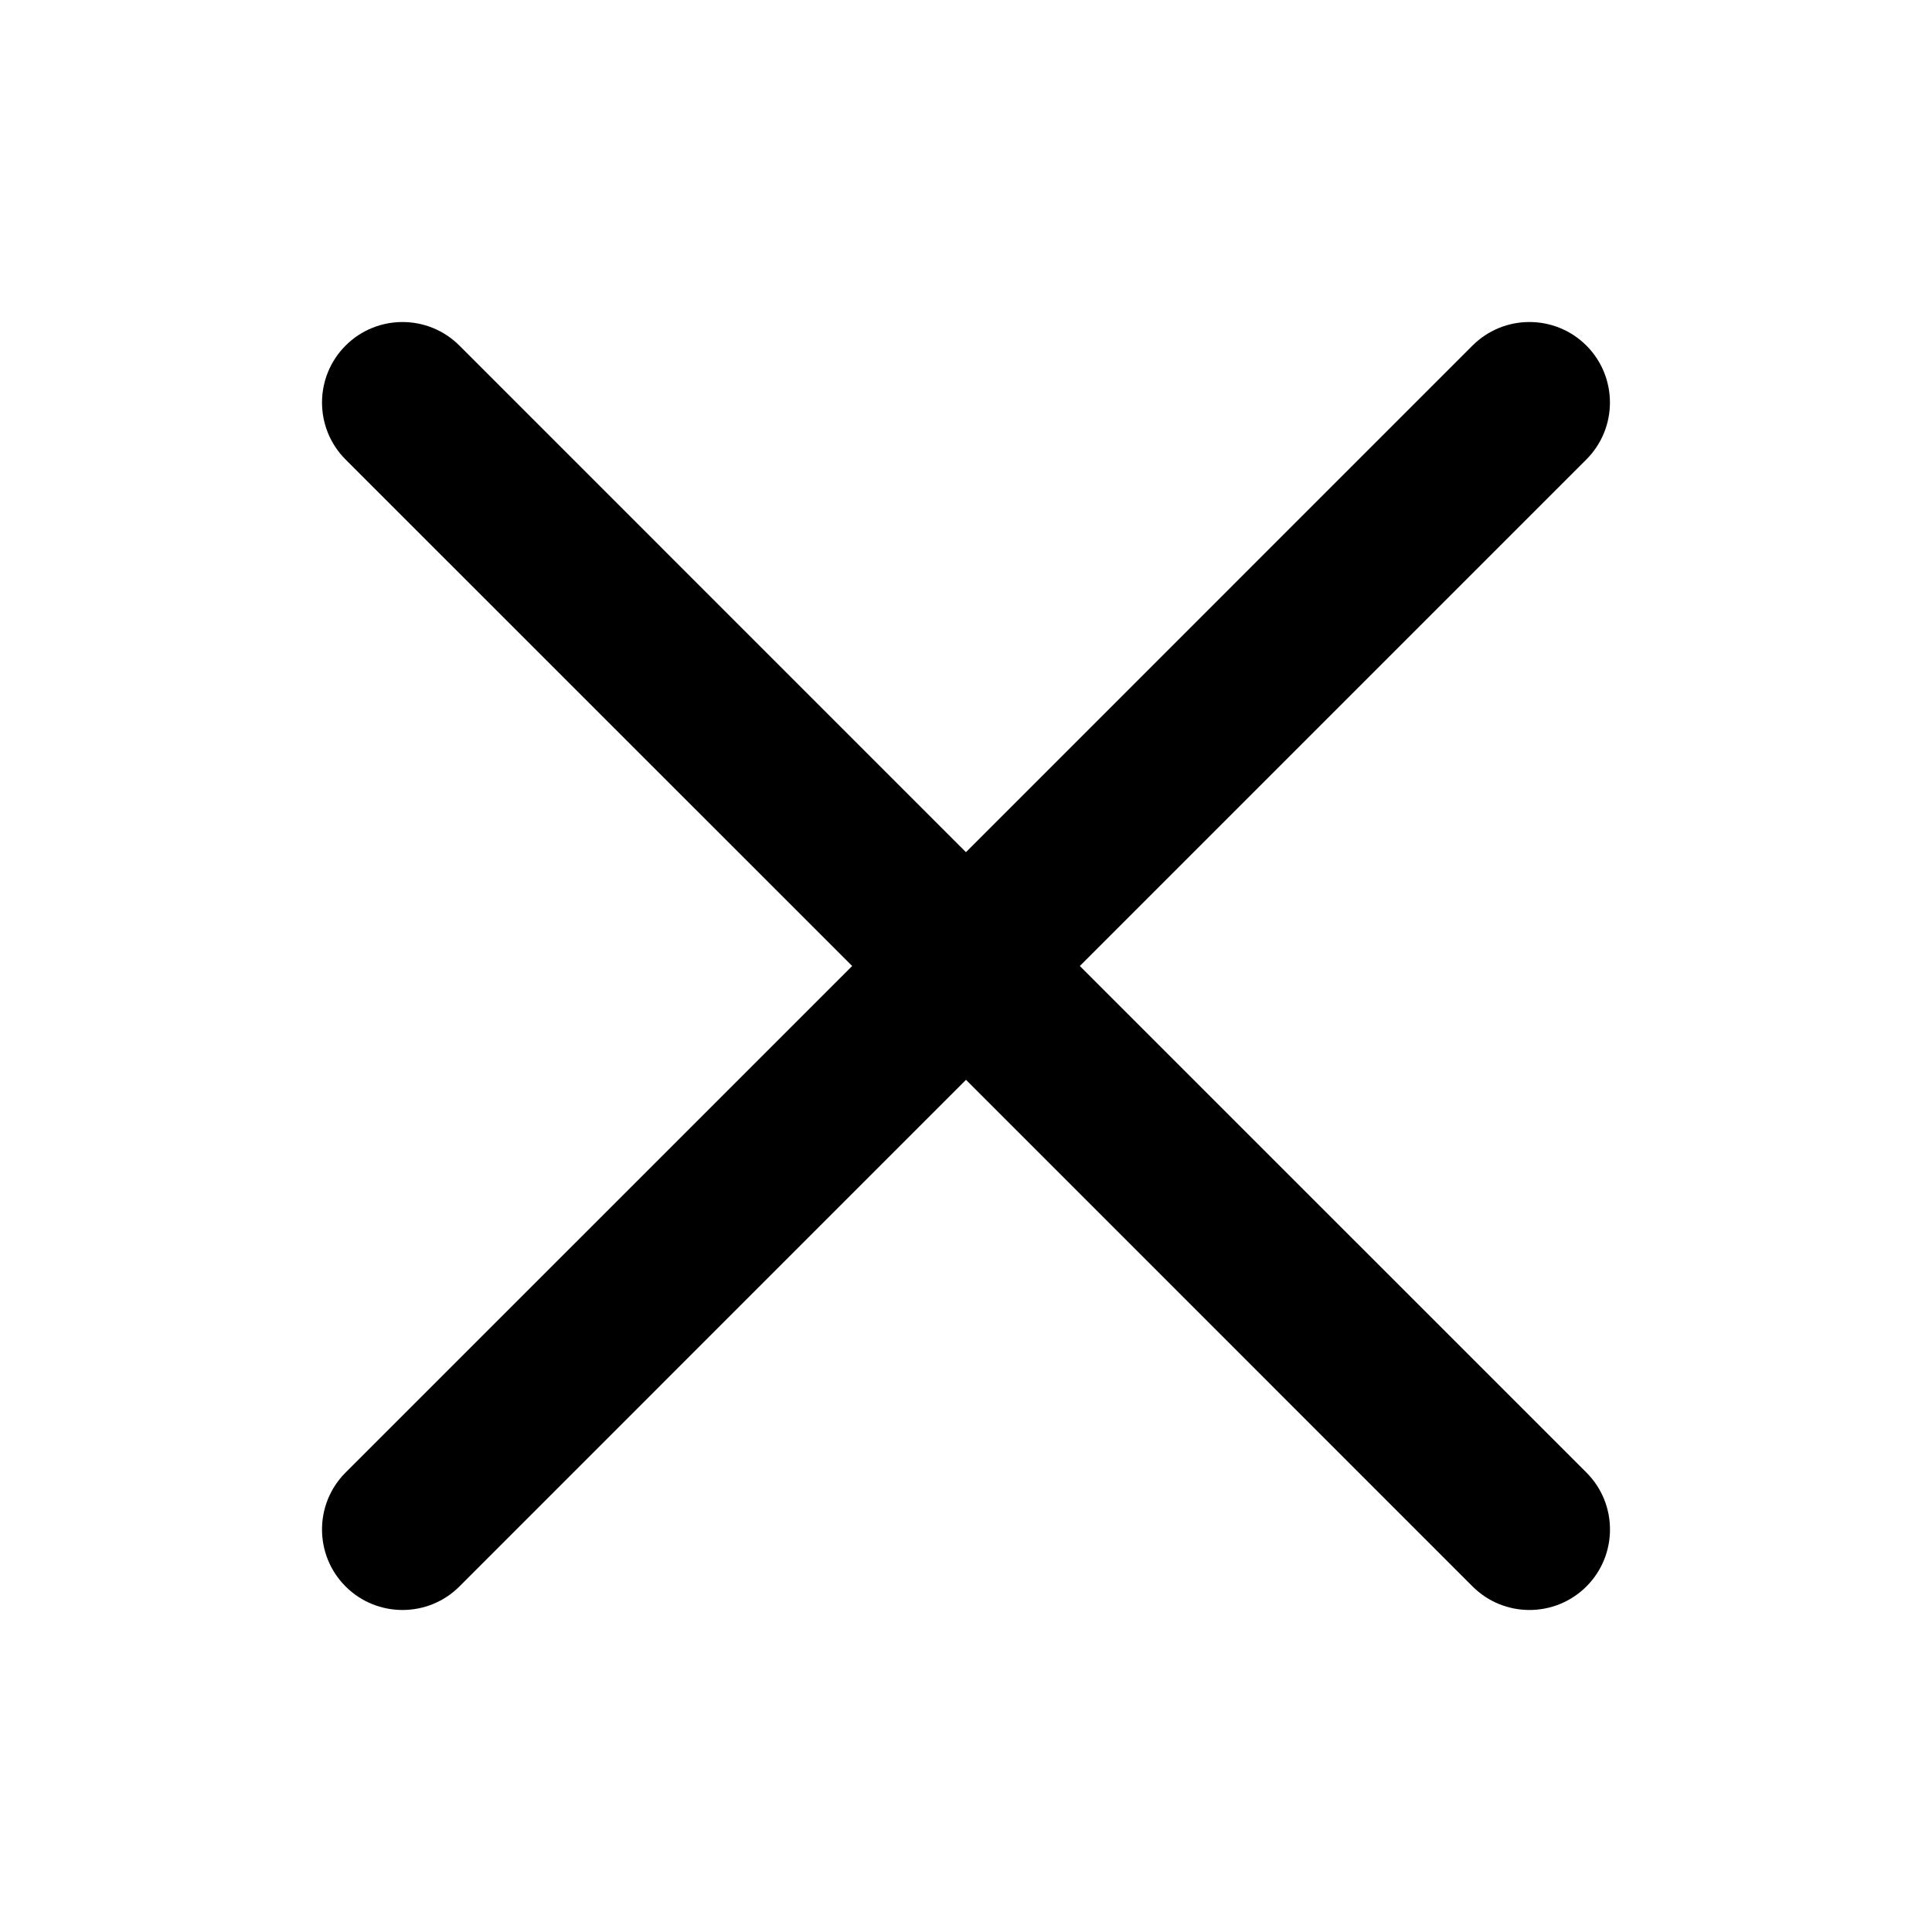 <svg width="36" height="36" viewBox="0 0 36 36" fill="none" xmlns="http://www.w3.org/2000/svg">
<path d="M20.121 18L29.56 8.561C30.145 7.976 30.145 7.025 29.56 6.439C28.974 5.854 28.024 5.854 27.438 6.439L17.999 15.879L8.561 6.44C7.975 5.854 7.025 5.854 6.439 6.44C5.854 7.026 5.854 7.976 6.439 8.562L15.879 18L6.439 27.439C5.854 28.024 5.854 28.975 6.439 29.561C7.025 30.146 7.976 30.146 8.561 29.561L18 20.121L27.439 29.561C28.024 30.146 28.975 30.146 29.561 29.561C30.146 28.975 30.146 28.024 29.561 27.439L20.121 18H20.121Z" fill="black"/>
</svg>
